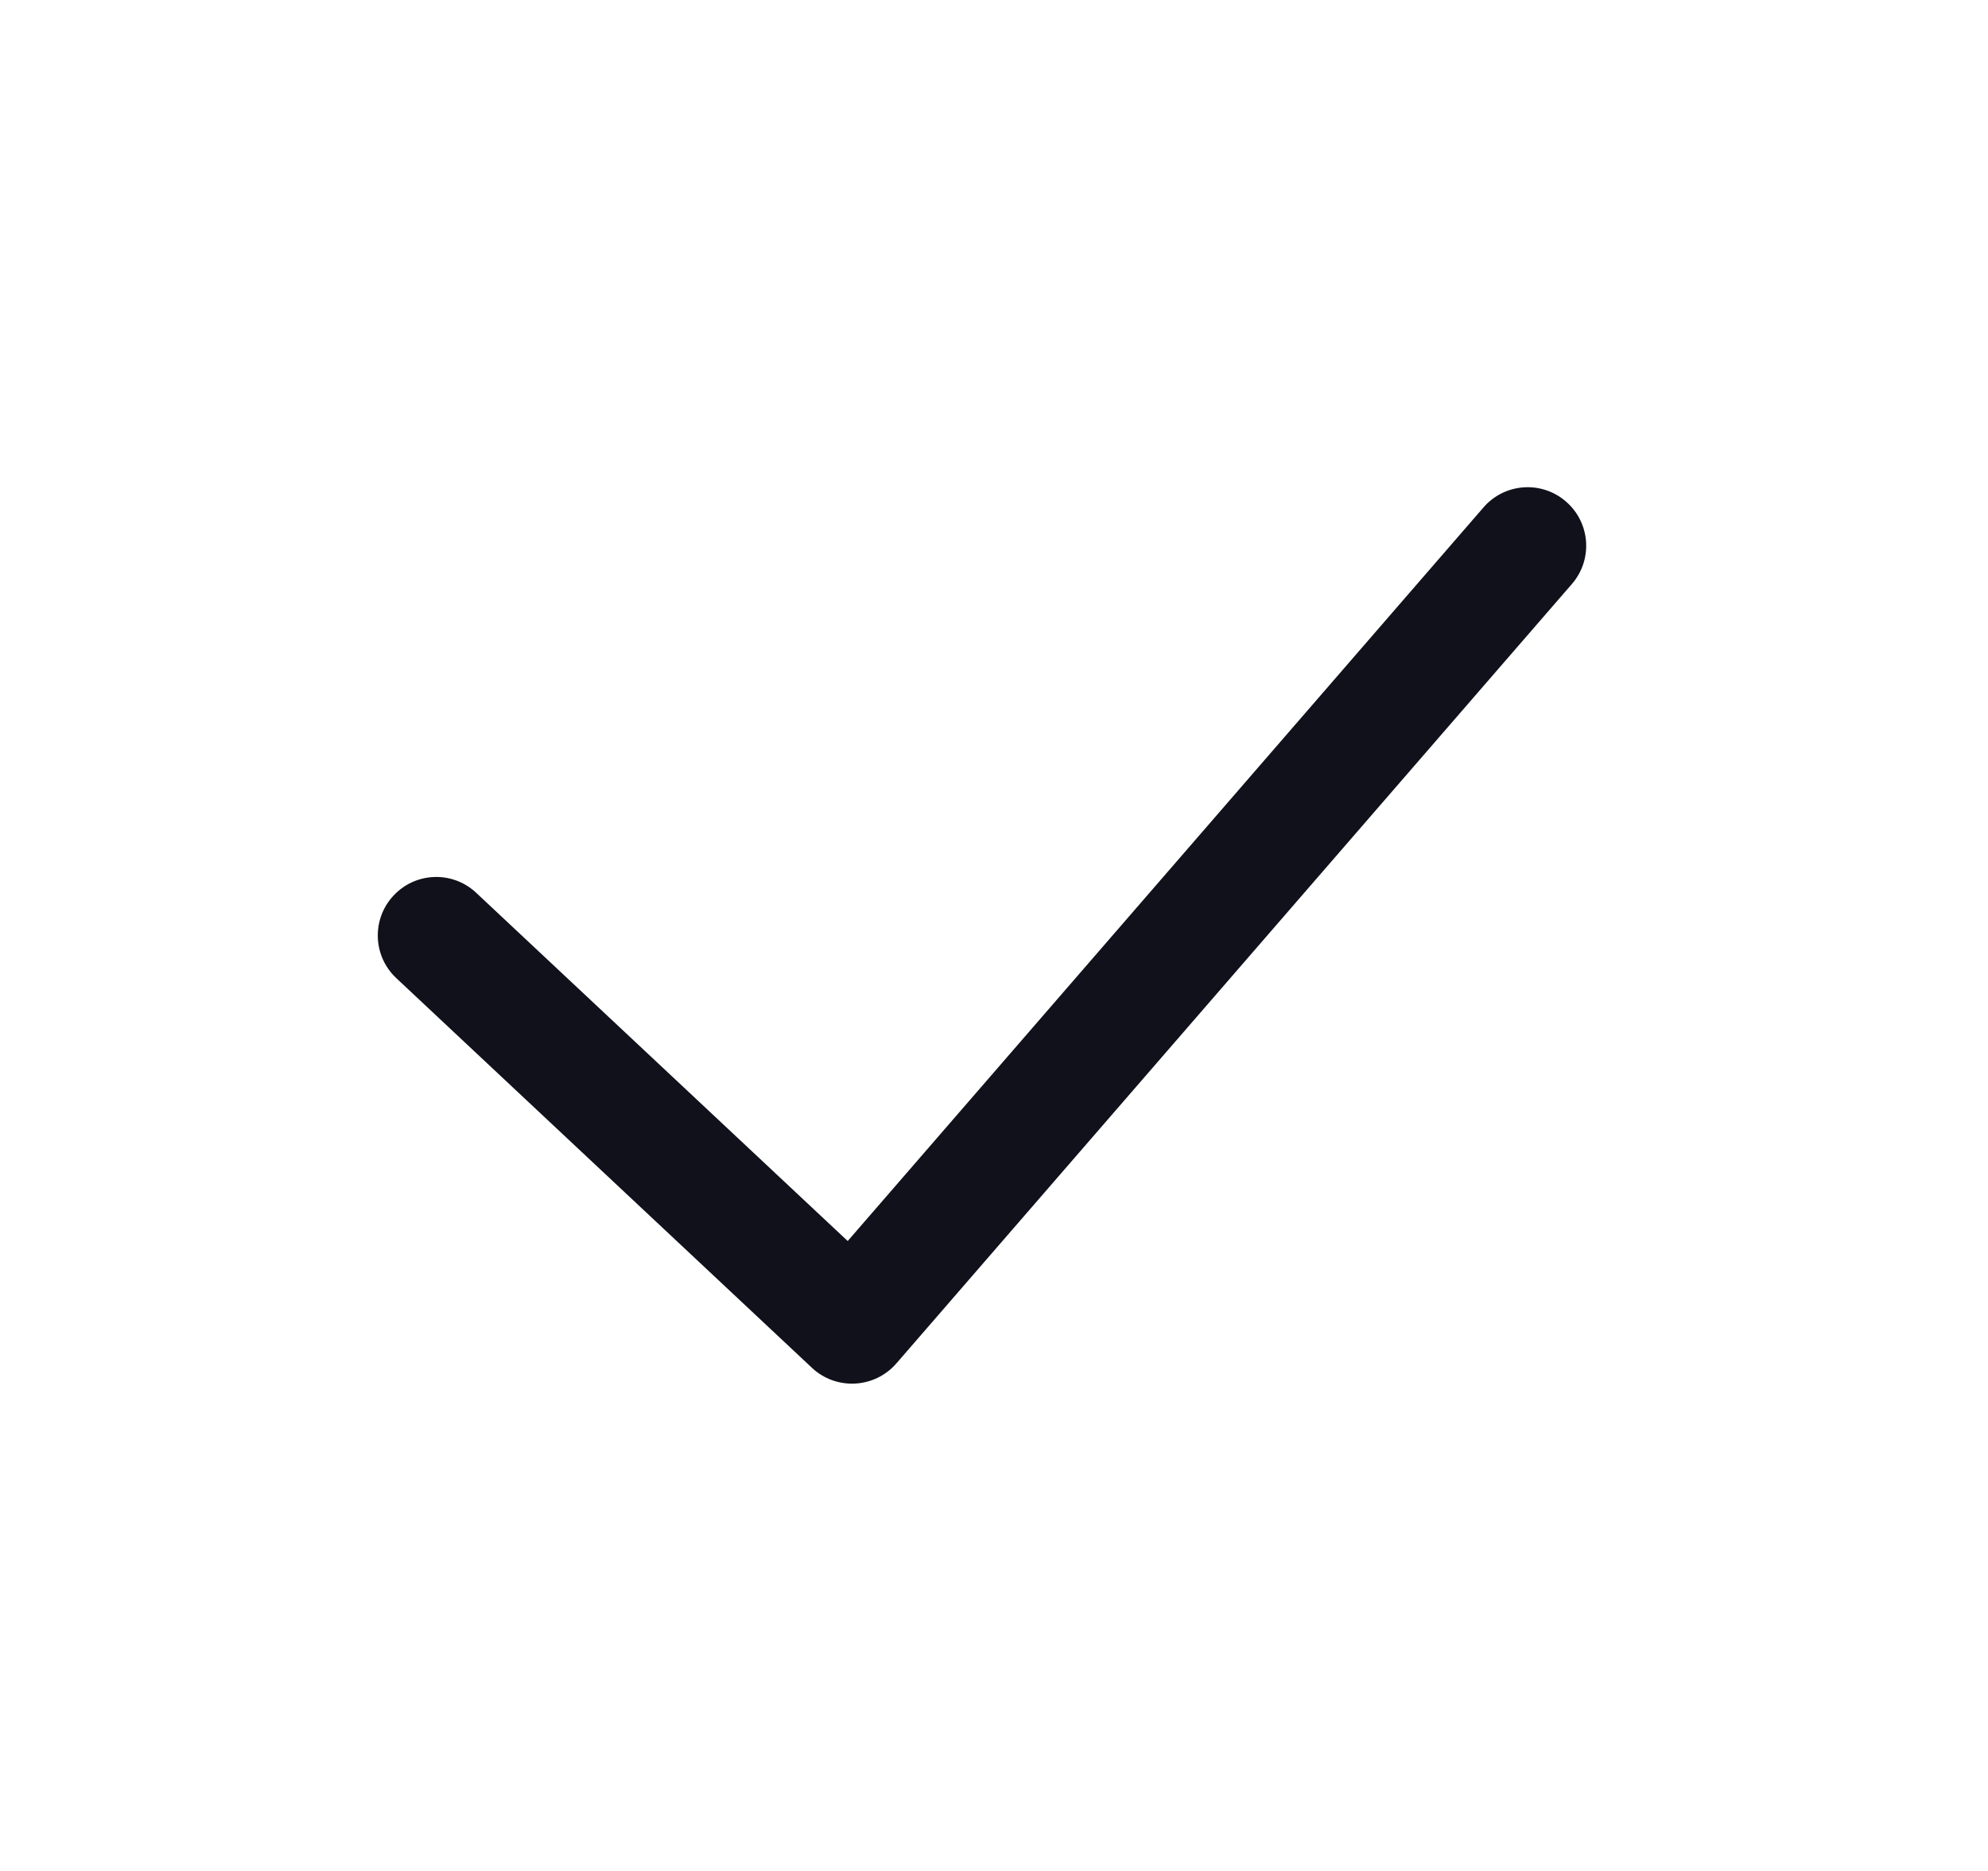 <svg width="17" height="16" viewBox="0 0 17 16" fill="none" xmlns="http://www.w3.org/2000/svg">
<path fill-rule="evenodd" clip-rule="evenodd" d="M13.391 4.289C13.6 4.47 13.623 4.785 13.442 4.994L7.664 11.661C7.575 11.763 7.448 11.825 7.312 11.832C7.176 11.839 7.043 11.791 6.944 11.698L3.389 8.365C3.187 8.176 3.177 7.859 3.366 7.658C3.555 7.456 3.871 7.446 4.072 7.635L7.249 10.613L12.686 4.339C12.867 4.13 13.183 4.108 13.391 4.289Z" fill="#10111A"/>
</svg>
